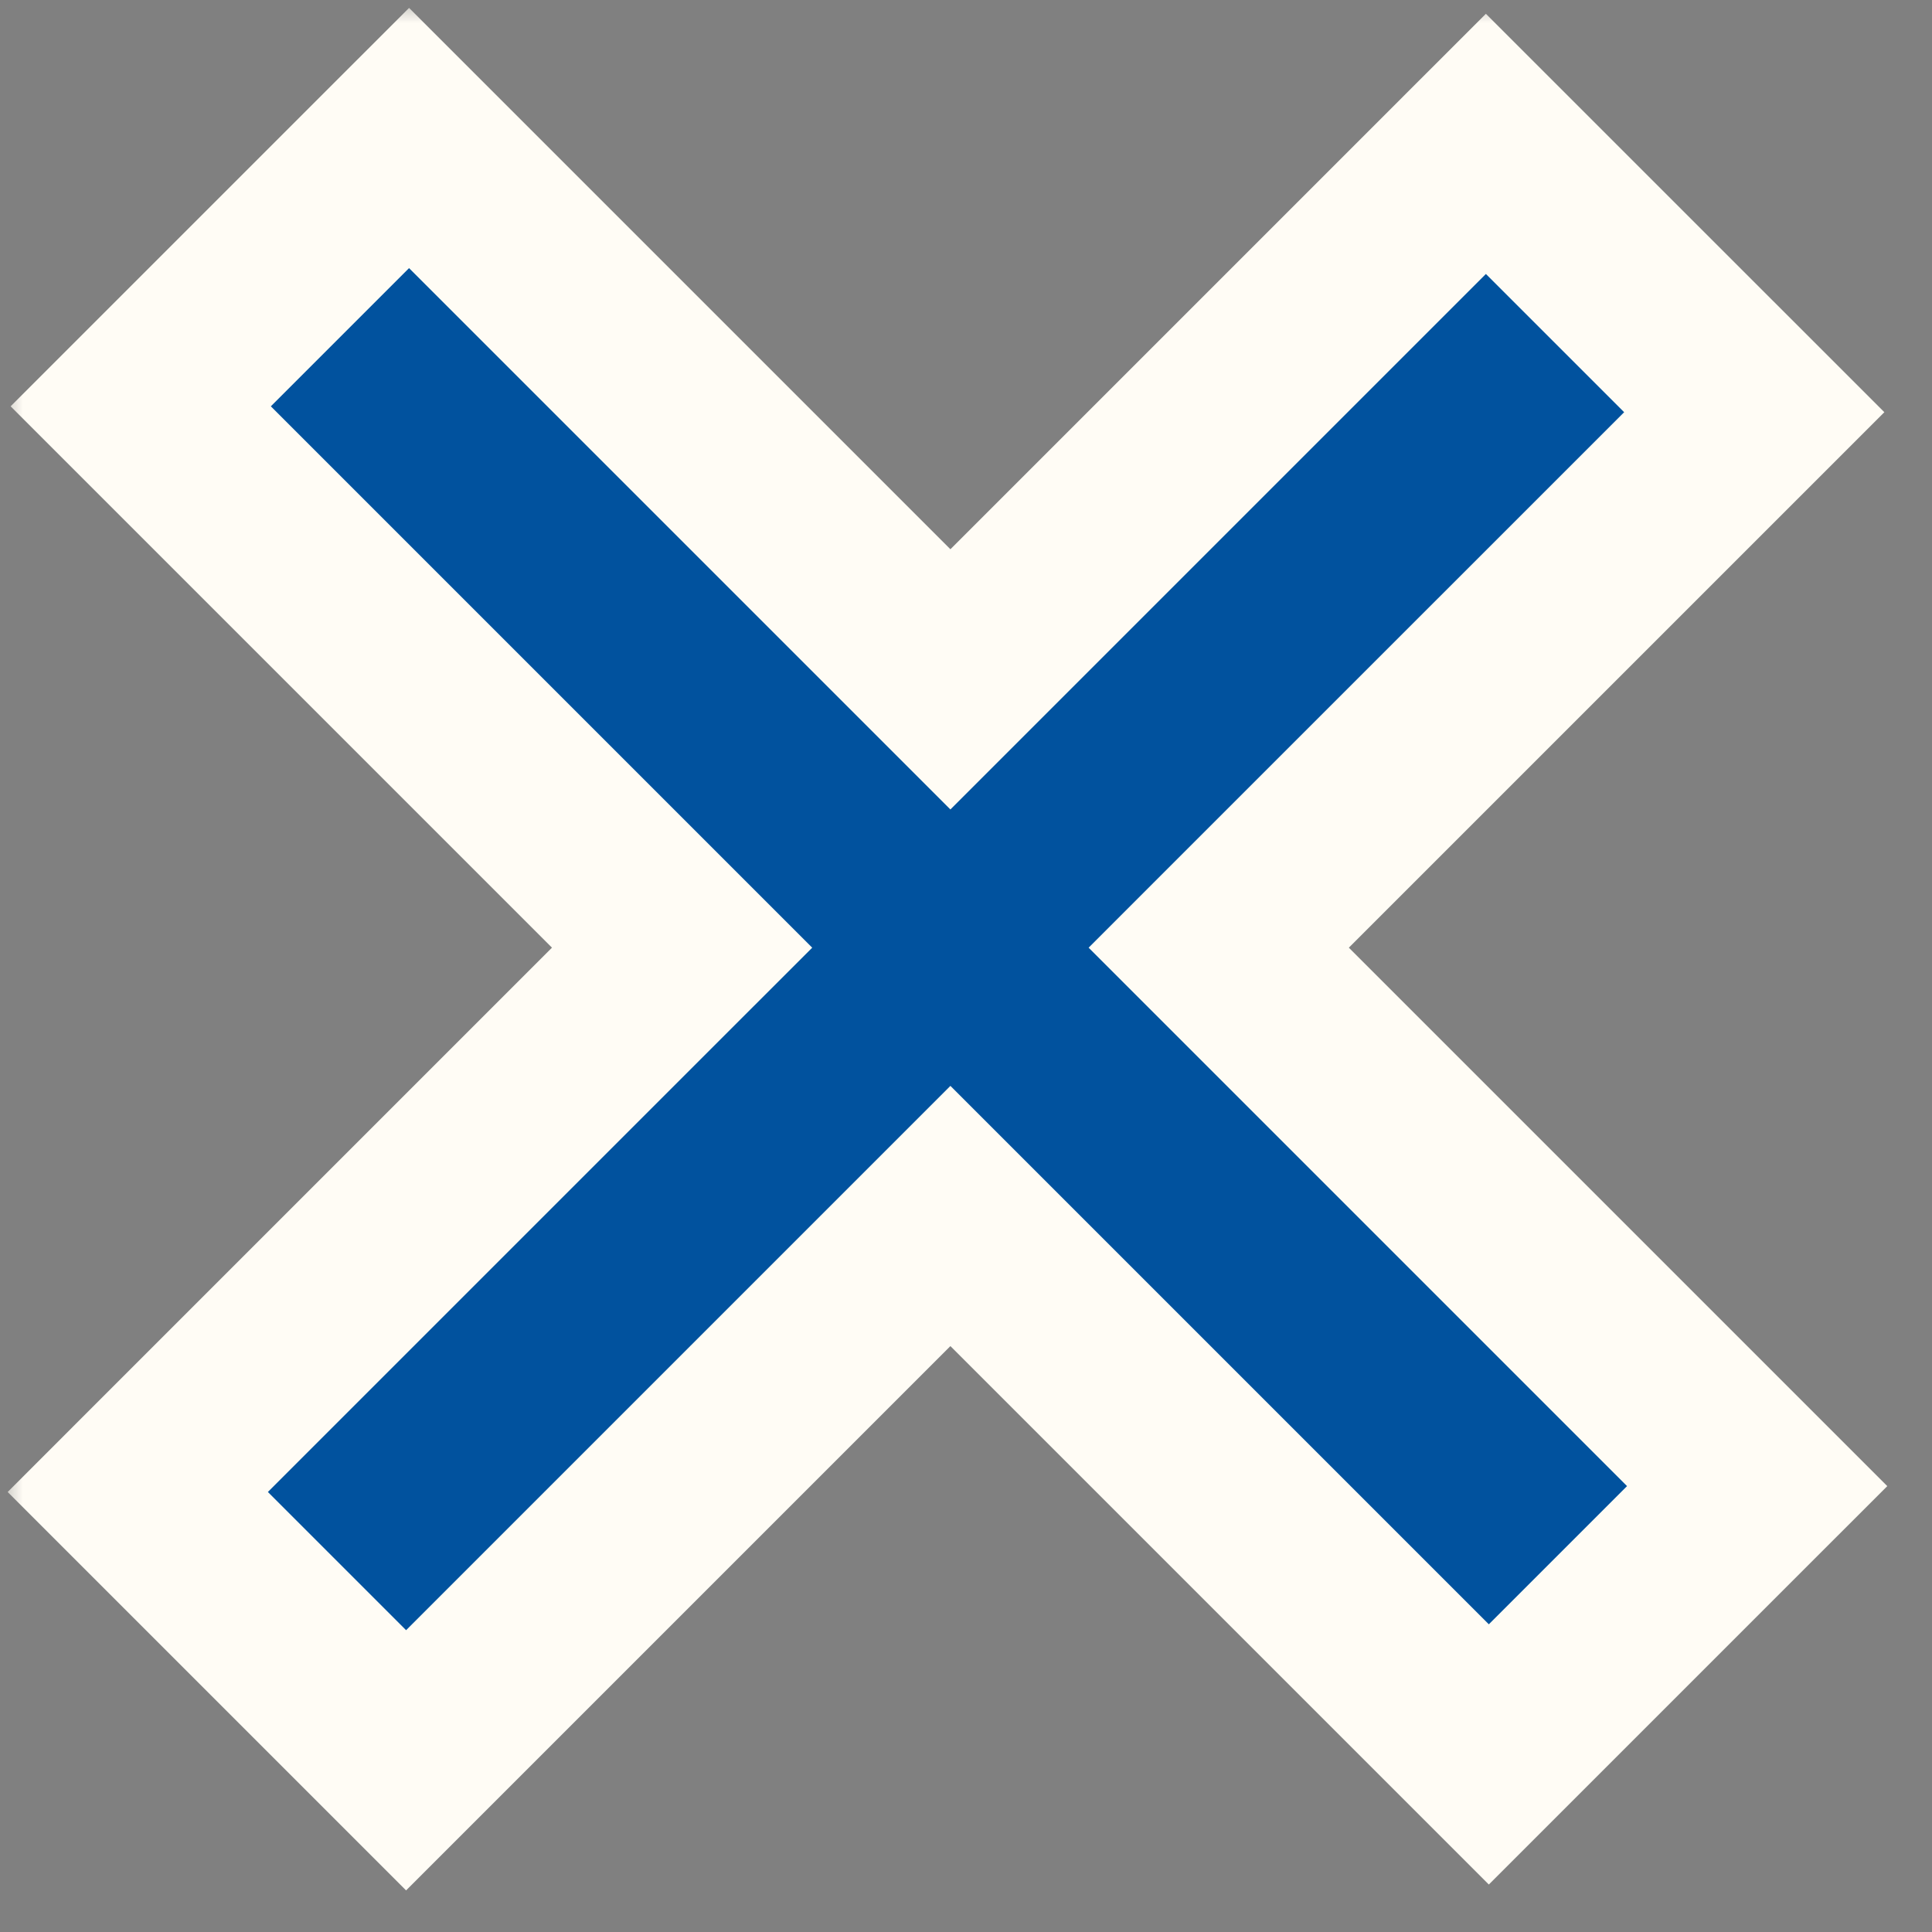 <svg width="42" height="42" fill="none" xmlns="http://www.w3.org/2000/svg">
    <rect width="100%" height="100%" fill="#808080" stroke="none"/>
    <mask id="a" maskUnits="userSpaceOnUse" x="-0.005" y="0" width="42" height="42" fill="black">
        <rect fill="white" x="-0.005" width="42" height="42"/>
        <path d="M20.661 14.769L32.302 3.128L38.136 8.961L26.494 20.602L38.199 32.307L32.366 38.14L20.661 26.435L8.828 38.268L2.995 32.435L14.828 20.602L3.06 8.833L8.893 3L20.661 14.769Z"/>
    </mask>
    <path d="M20.661 14.769L32.302 3.128L38.136 8.961L26.494 20.602L38.199 32.307L32.366 38.14L20.661 26.435L8.828 38.268L2.995 32.435L14.828 20.602L3.06 8.833L8.893 3L20.661 14.769Z" fill="#01529E"/>
    <path d="M20.661 14.769L19.247 16.183L20.661 17.597L22.075 16.183L20.661 14.769ZM32.302 3.128L33.716 1.714L32.302 0.3L30.887 1.714L32.302 3.128ZM38.136 8.961L39.55 10.375L40.964 8.961L39.55 7.547L38.136 8.961ZM26.494 20.602L25.08 19.187L23.666 20.602L25.08 22.016L26.494 20.602ZM38.199 32.307L39.613 33.721L41.028 32.307L39.613 30.892L38.199 32.307ZM32.366 38.14L30.952 39.554L32.366 40.968L33.78 39.554L32.366 38.14ZM20.661 26.435L22.075 25.02L20.661 23.606L19.247 25.02L20.661 26.435ZM8.828 38.268L7.414 39.682L8.828 41.096L10.242 39.682L8.828 38.268ZM2.995 32.435L1.581 31.02L0.167 32.435L1.581 33.849L2.995 32.435ZM14.828 20.602L16.242 22.016L17.657 20.602L16.242 19.187L14.828 20.602ZM3.06 8.833L1.645 7.419L0.231 8.833L1.645 10.247L3.06 8.833ZM8.893 3L10.307 1.586L8.893 0.172L7.478 1.586L8.893 3ZM20.661 14.769L22.075 16.183L33.716 4.542L32.302 3.128L30.887 1.714L19.247 13.354L20.661 14.769ZM32.302 3.128L30.888 4.542L36.722 10.375L38.136 8.961L39.55 7.547L33.716 1.714L32.302 3.128ZM38.136 8.961L36.722 7.547L25.08 19.187L26.494 20.602L27.908 22.016L39.55 10.375L38.136 8.961ZM26.494 20.602L25.08 22.016L36.785 33.721L38.199 32.307L39.613 30.892L27.908 19.187L26.494 20.602ZM38.199 32.307L36.785 30.892L30.952 36.725L32.366 38.14L33.78 39.554L39.613 33.721L38.199 32.307ZM32.366 38.14L33.78 36.725L22.075 25.02L20.661 26.435L19.247 27.849L30.952 39.554L32.366 38.14ZM20.661 26.435L19.247 25.02L7.414 36.853L8.828 38.268L10.242 39.682L22.075 27.849L20.661 26.435ZM8.828 38.268L10.242 36.853L4.409 31.02L2.995 32.435L1.581 33.849L7.414 39.682L8.828 38.268ZM2.995 32.435L4.409 33.849L16.242 22.016L14.828 20.602L13.414 19.187L1.581 31.02L2.995 32.435ZM14.828 20.602L16.242 19.187L4.474 7.419L3.06 8.833L1.645 10.247L13.414 22.016L14.828 20.602ZM3.06 8.833L4.474 10.247L10.307 4.414L8.893 3L7.478 1.586L1.645 7.419L3.06 8.833ZM8.893 3L7.478 4.414L19.247 16.183L20.661 14.769L22.075 13.354L10.307 1.586L8.893 3Z" fill="#FFFCF5" mask="url(#a)"/>
</svg>
